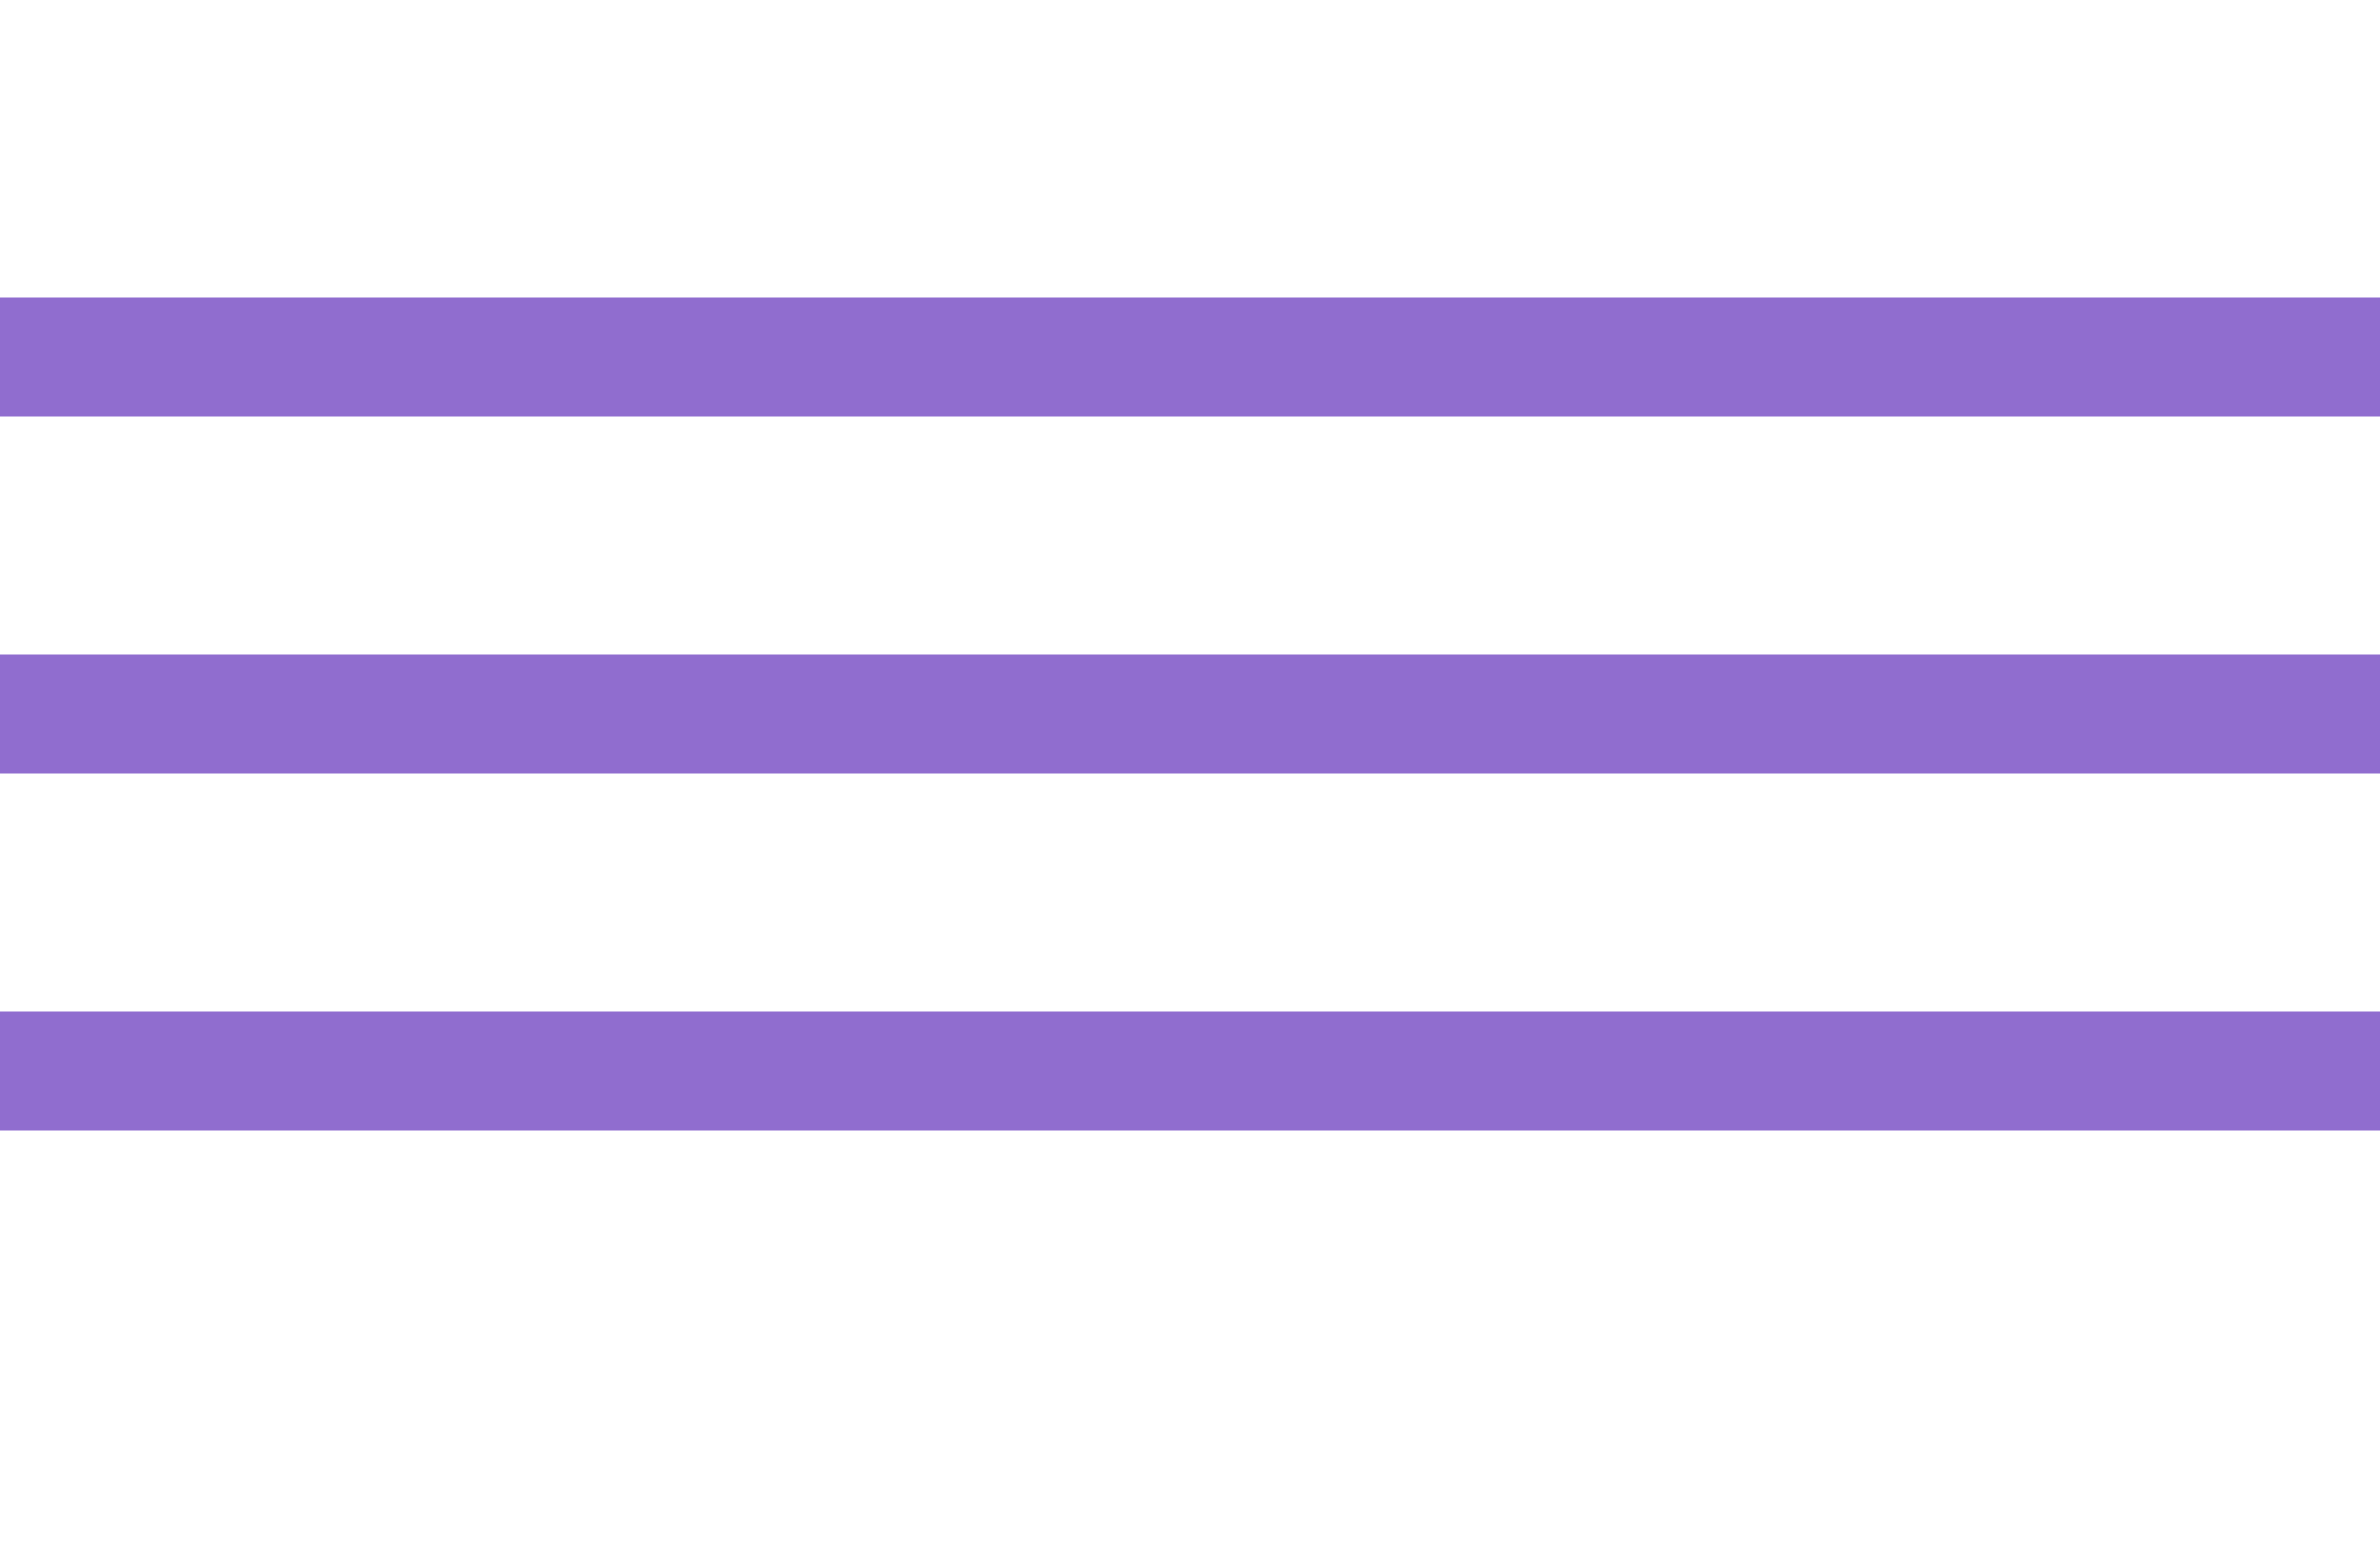 <?xml version="1.0" encoding="UTF-8"?> <svg xmlns="http://www.w3.org/2000/svg" width="20" height="13" viewBox="0 0 20 13" fill="none"><line y1="3" x2="20" y2="3" stroke="#906DCF"></line><line y1="6" x2="20" y2="6" stroke="#906DCF"></line><line y1="9" x2="20" y2="9" stroke="#906DCF"></line></svg> 